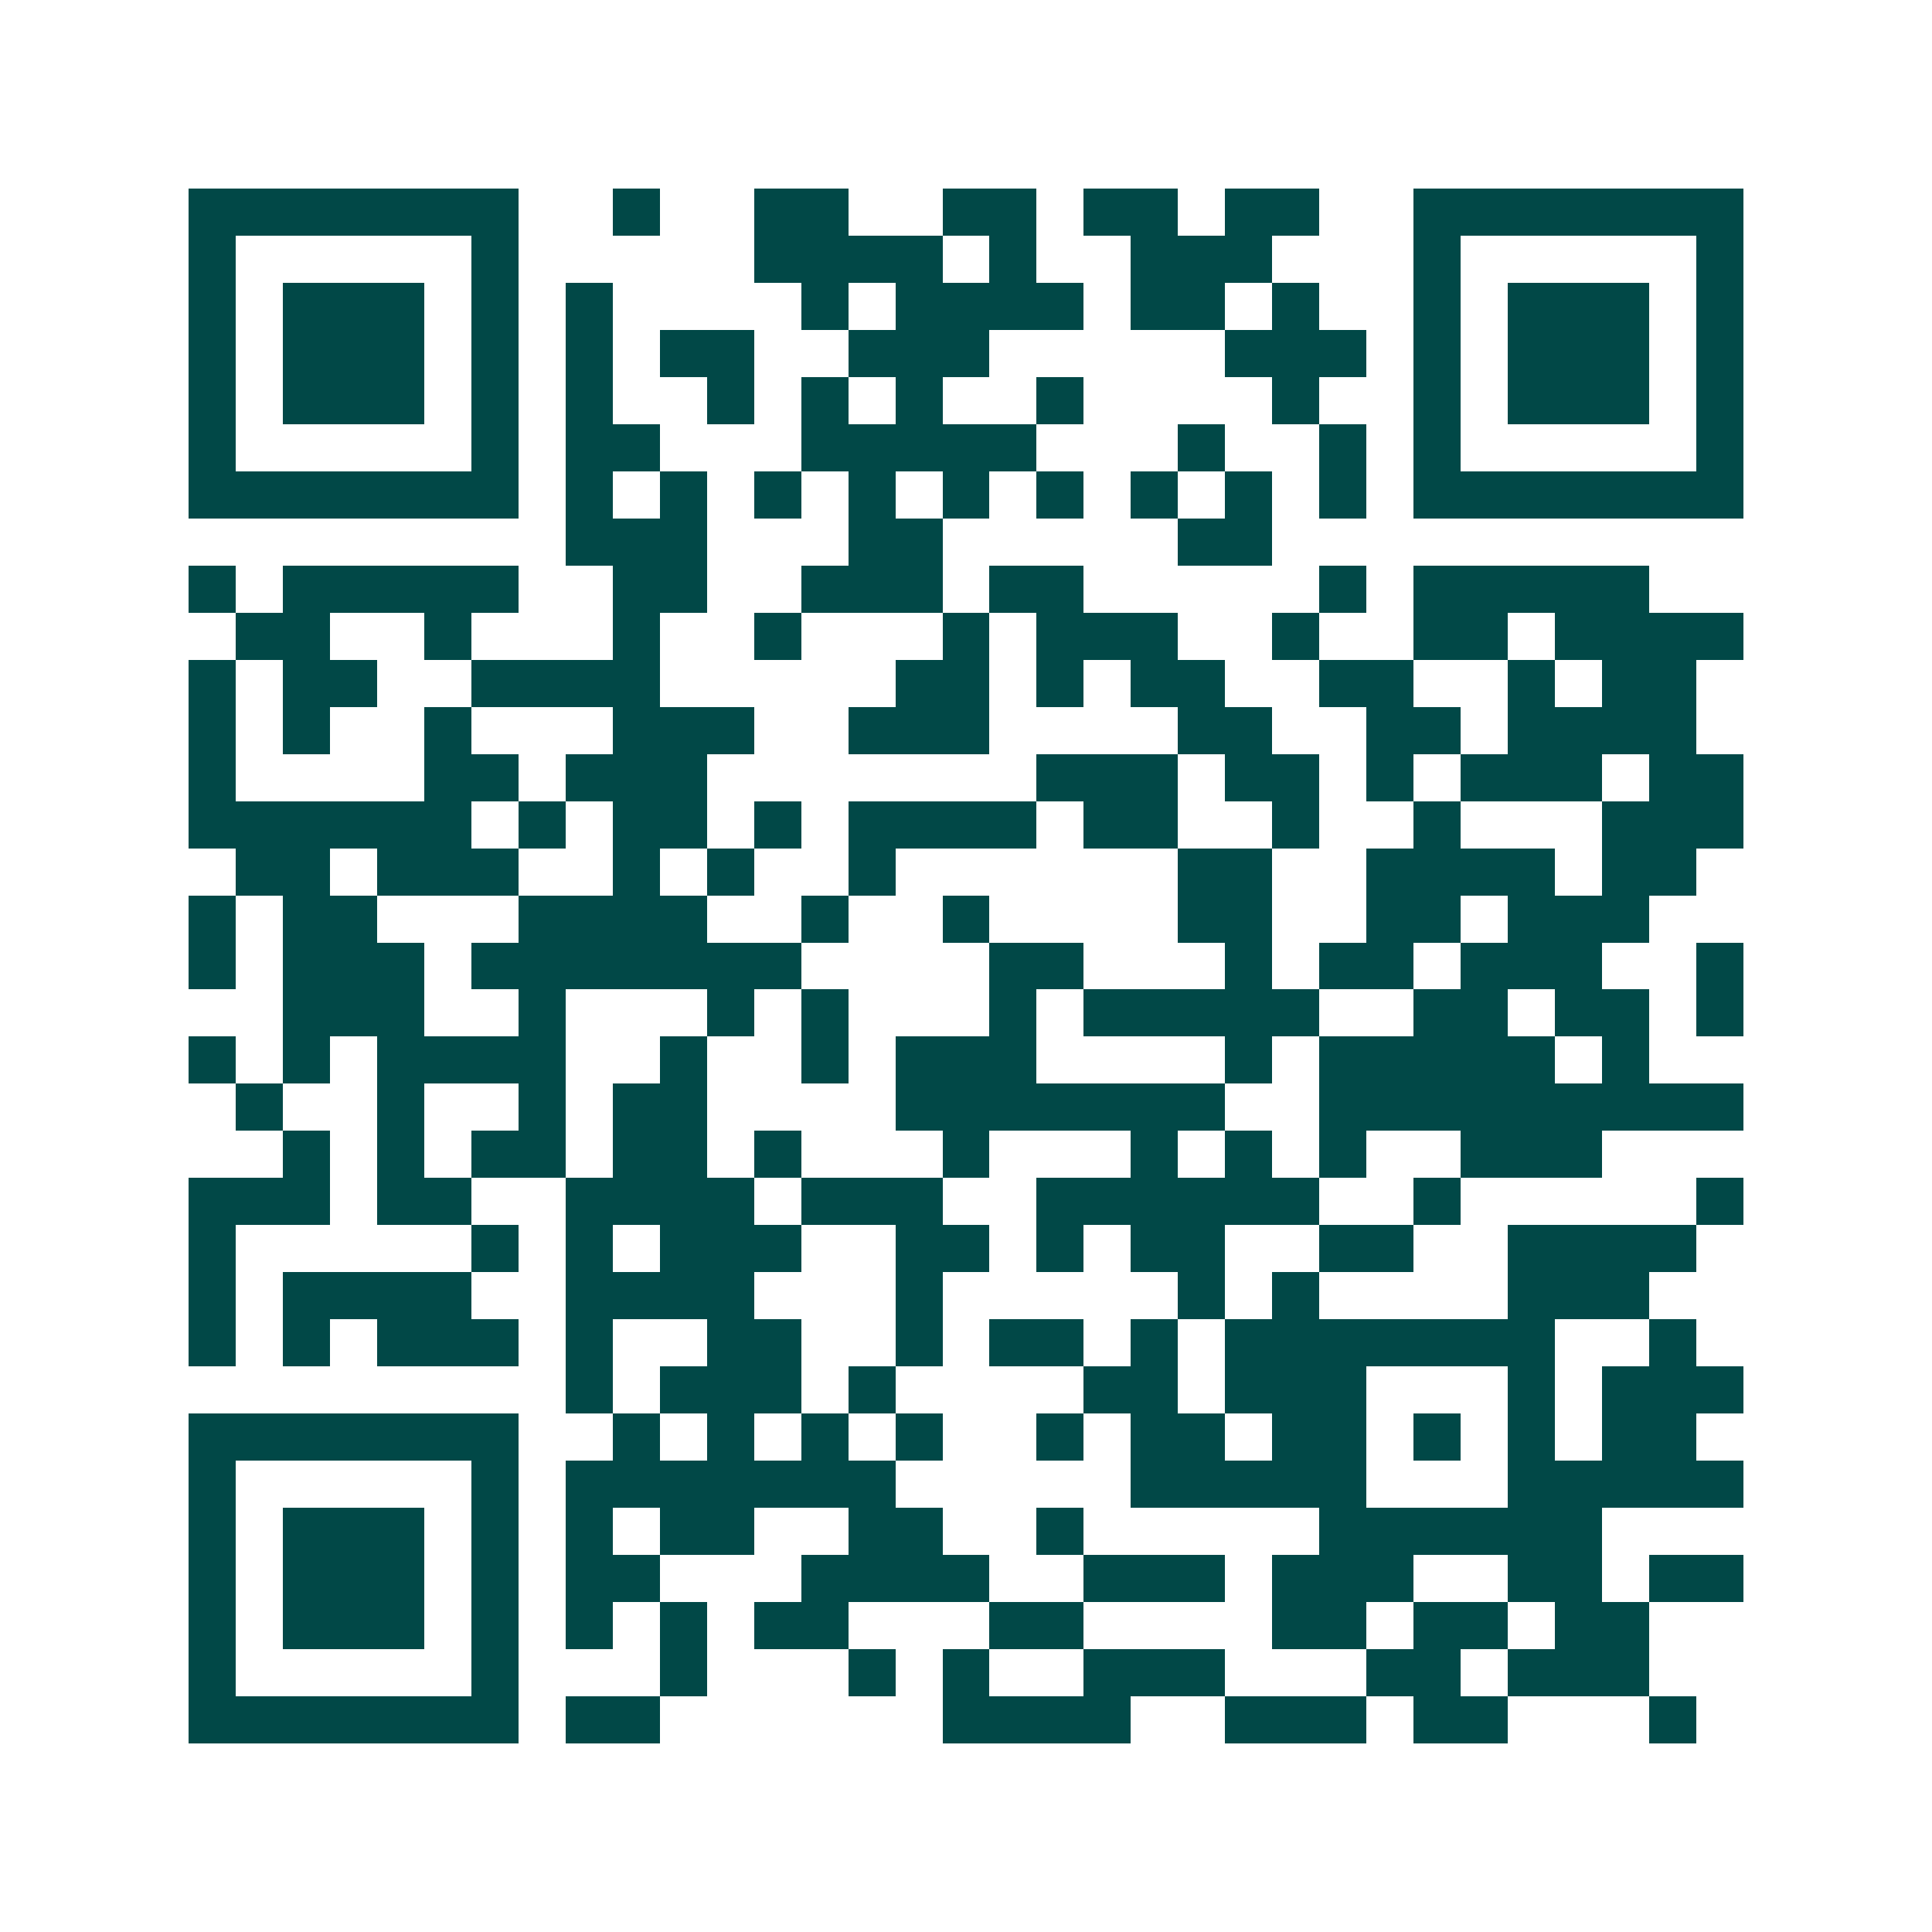 <svg xmlns="http://www.w3.org/2000/svg" width="200" height="200" viewBox="0 0 41 41" shape-rendering="crispEdges"><path fill="#ffffff" d="M0 0h41v41H0z"/><path stroke="#014847" d="M4 4.5h7m2 0h1m2 0h2m2 0h2m1 0h2m1 0h2m2 0h7M4 5.5h1m5 0h1m5 0h4m1 0h1m2 0h3m3 0h1m5 0h1M4 6.5h1m1 0h3m1 0h1m1 0h1m4 0h1m1 0h4m1 0h2m1 0h1m2 0h1m1 0h3m1 0h1M4 7.5h1m1 0h3m1 0h1m1 0h1m1 0h2m2 0h3m5 0h3m1 0h1m1 0h3m1 0h1M4 8.5h1m1 0h3m1 0h1m1 0h1m2 0h1m1 0h1m1 0h1m2 0h1m4 0h1m2 0h1m1 0h3m1 0h1M4 9.5h1m5 0h1m1 0h2m3 0h5m3 0h1m2 0h1m1 0h1m5 0h1M4 10.5h7m1 0h1m1 0h1m1 0h1m1 0h1m1 0h1m1 0h1m1 0h1m1 0h1m1 0h1m1 0h7M12 11.5h3m3 0h2m5 0h2M4 12.5h1m1 0h5m2 0h2m2 0h3m1 0h2m5 0h1m1 0h5M5 13.5h2m2 0h1m3 0h1m2 0h1m3 0h1m1 0h3m2 0h1m2 0h2m1 0h4M4 14.5h1m1 0h2m2 0h4m5 0h2m1 0h1m1 0h2m2 0h2m2 0h1m1 0h2M4 15.5h1m1 0h1m2 0h1m3 0h3m2 0h3m4 0h2m2 0h2m1 0h4M4 16.5h1m4 0h2m1 0h3m7 0h3m1 0h2m1 0h1m1 0h3m1 0h2M4 17.5h6m1 0h1m1 0h2m1 0h1m1 0h4m1 0h2m2 0h1m2 0h1m3 0h3M5 18.5h2m1 0h3m2 0h1m1 0h1m2 0h1m6 0h2m2 0h4m1 0h2M4 19.5h1m1 0h2m3 0h4m2 0h1m2 0h1m4 0h2m2 0h2m1 0h3M4 20.5h1m1 0h3m1 0h7m4 0h2m3 0h1m1 0h2m1 0h3m2 0h1M6 21.5h3m2 0h1m3 0h1m1 0h1m3 0h1m1 0h5m2 0h2m1 0h2m1 0h1M4 22.5h1m1 0h1m1 0h4m2 0h1m2 0h1m1 0h3m4 0h1m1 0h5m1 0h1M5 23.5h1m2 0h1m2 0h1m1 0h2m4 0h7m2 0h9M6 24.5h1m1 0h1m1 0h2m1 0h2m1 0h1m3 0h1m3 0h1m1 0h1m1 0h1m2 0h3M4 25.5h3m1 0h2m2 0h4m1 0h3m2 0h6m2 0h1m5 0h1M4 26.5h1m5 0h1m1 0h1m1 0h3m2 0h2m1 0h1m1 0h2m2 0h2m2 0h4M4 27.5h1m1 0h4m2 0h4m3 0h1m5 0h1m1 0h1m4 0h3M4 28.5h1m1 0h1m1 0h3m1 0h1m2 0h2m2 0h1m1 0h2m1 0h1m1 0h7m2 0h1M12 29.5h1m1 0h3m1 0h1m4 0h2m1 0h3m3 0h1m1 0h3M4 30.5h7m2 0h1m1 0h1m1 0h1m1 0h1m2 0h1m1 0h2m1 0h2m1 0h1m1 0h1m1 0h2M4 31.5h1m5 0h1m1 0h7m5 0h5m3 0h5M4 32.5h1m1 0h3m1 0h1m1 0h1m1 0h2m2 0h2m2 0h1m5 0h6M4 33.5h1m1 0h3m1 0h1m1 0h2m3 0h4m2 0h3m1 0h3m2 0h2m1 0h2M4 34.5h1m1 0h3m1 0h1m1 0h1m1 0h1m1 0h2m3 0h2m4 0h2m1 0h2m1 0h2M4 35.5h1m5 0h1m3 0h1m3 0h1m1 0h1m2 0h3m3 0h2m1 0h3M4 36.5h7m1 0h2m6 0h4m2 0h3m1 0h2m3 0h1"/></svg>
